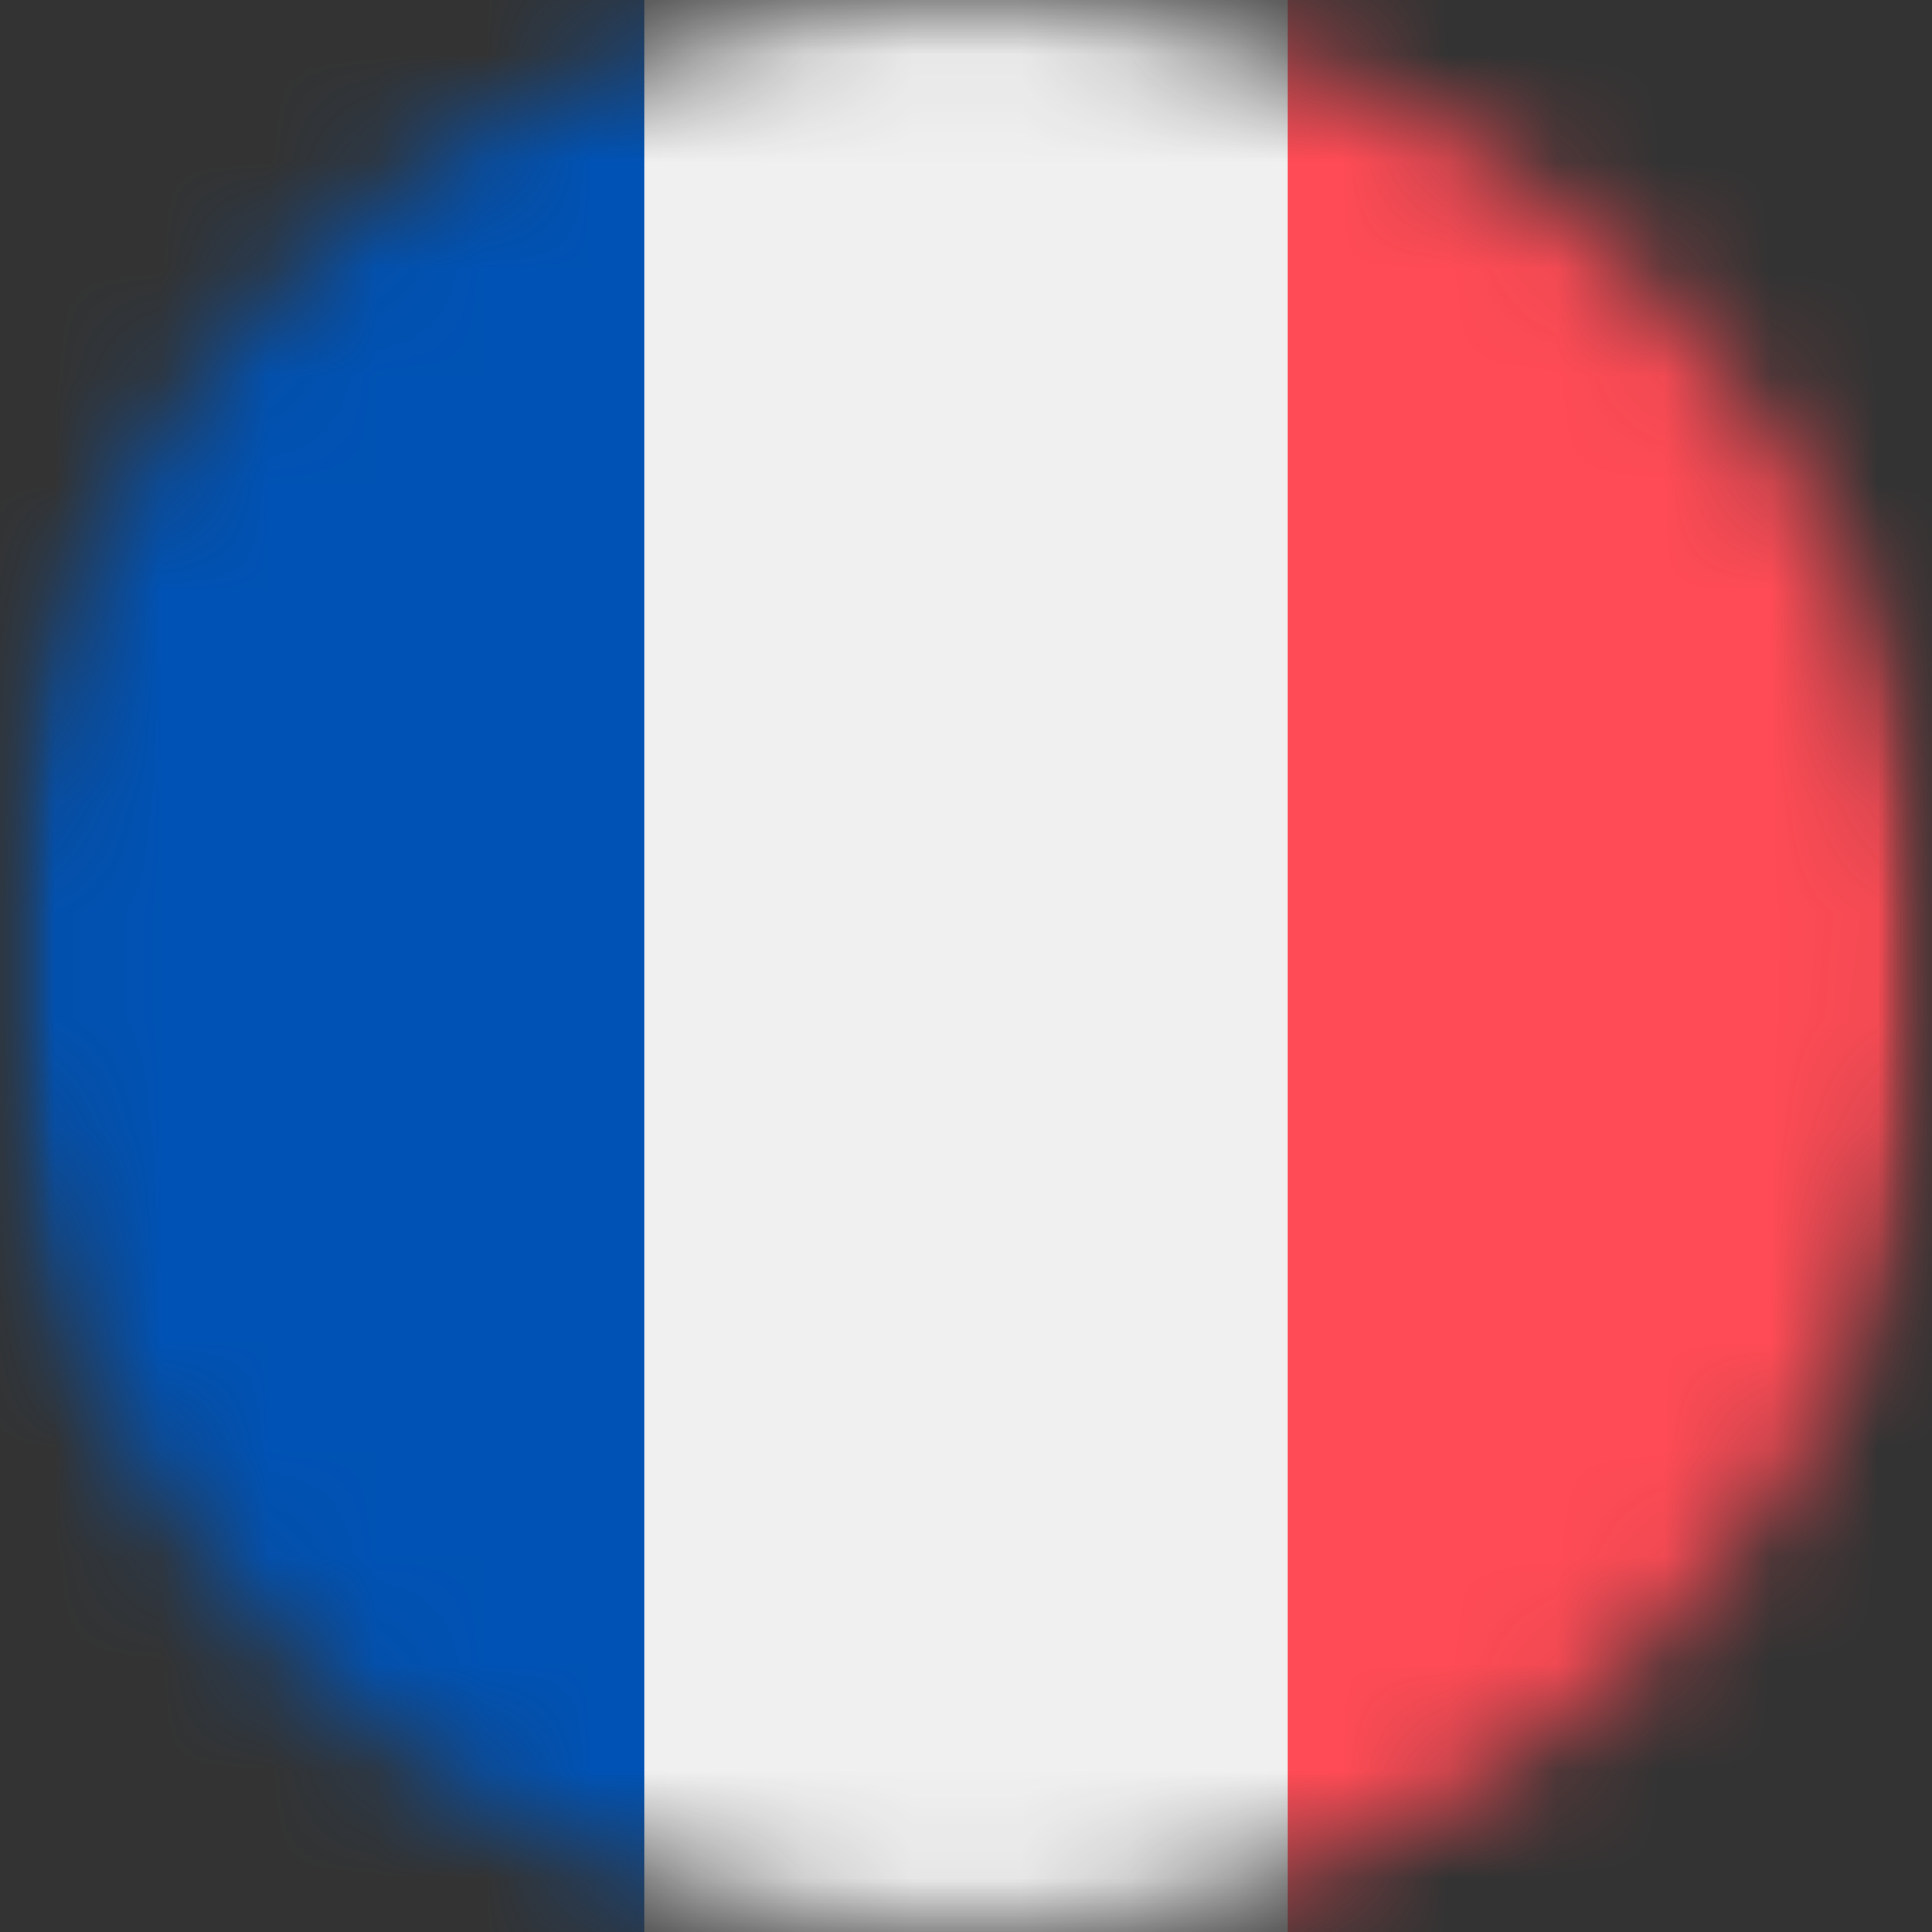 <svg width="18" height="18" viewBox="0 0 18 18" fill="none" xmlns="http://www.w3.org/2000/svg">
<rect x="0" y="0" width="18" height="18" fill="#333333" stroke="none"/>
<g clip-path="url(#clip0_1_80)">
<mask id="mask0_1_80" style="mask-type:alpha" maskUnits="userSpaceOnUse" x="0" y="0" width="18" height="18">
<circle cx="9" cy="9" r="9" fill="#D9D9D9"/>
</mask>
<g mask="url(#mask0_1_80)">
<mask id="mask1_1_80" style="mask-type:luminance" maskUnits="userSpaceOnUse" x="0" y="-6" width="18" height="30">
<path d="M0 -6H18V23.997H0V-6Z" fill="white"/>
</mask>
<g mask="url(#mask1_1_80)">
<mask id="mask2_1_80" style="mask-type:luminance" maskUnits="userSpaceOnUse" x="0" y="-2" width="18" height="22">
<path d="M0 -2H18V19.998H0V-2Z" fill="white"/>
</mask>
<g mask="url(#mask2_1_80)">
<path d="M18 -2H0V19.997H18V-2Z" fill="#F0F0F0"/>
<path d="M18 -2H12V19.998H18V-2Z" fill="#FF4B55"/>
<path d="M6 -2H0V19.998H6V-2Z" fill="#0052B4"/>
</g>
</g>
</g>
</g>
<defs>
<clipPath id="clip0_1_80">
<rect width="18" height="18" fill="white"/>
</clipPath>
</defs>
</svg>
